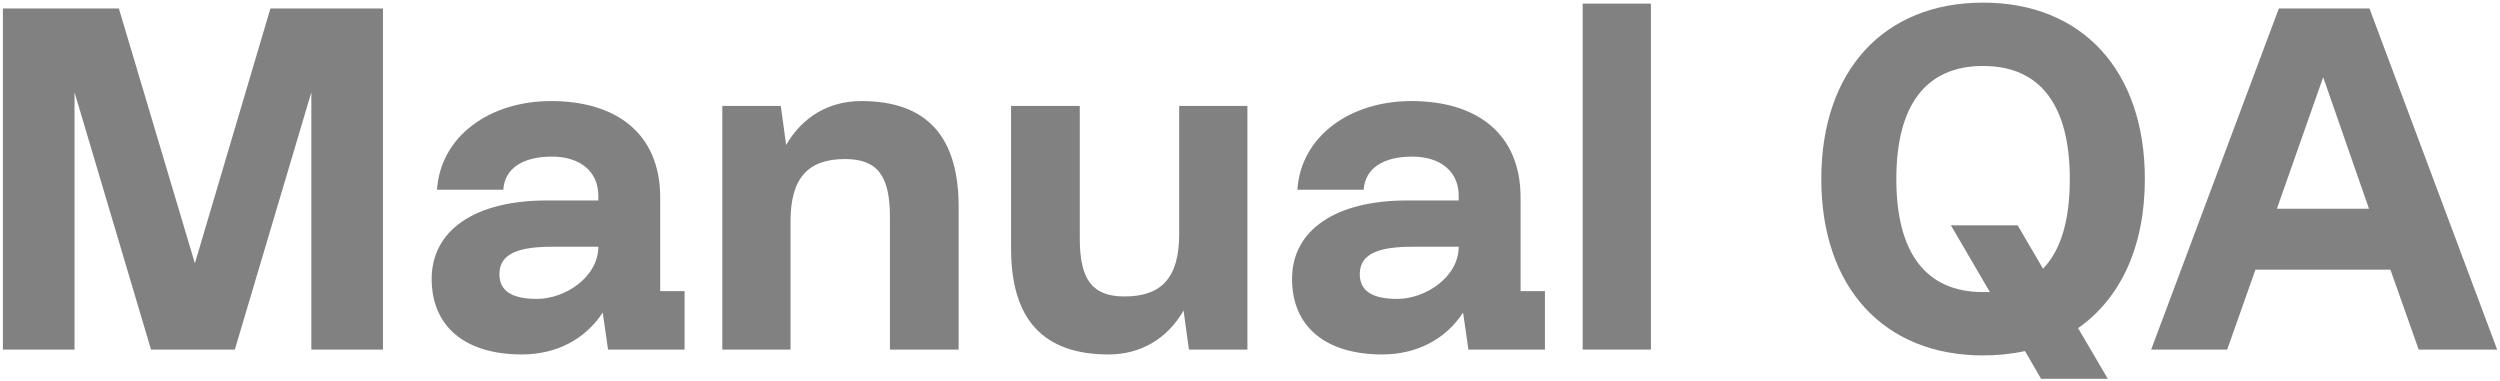 <svg xmlns="http://www.w3.org/2000/svg" width="236" height="36" viewBox="0 0 236 36" fill="none"><path d="M36.153 0.8H25.527L18.397 24.858L11.221 0.8H0.273V33H7.035V8.712L14.257 33H22.169L29.391 8.712V33H36.153V0.8Z" fill="#818181"></path><path d="M62.323 18.648C62.323 12.53 58.091 9.54 52.019 9.54C46.177 9.54 41.577 12.898 41.255 17.912H47.511C47.649 15.888 49.351 14.784 52.111 14.784C54.779 14.784 56.481 16.21 56.481 18.464V18.924H51.605C44.843 18.924 40.749 21.73 40.749 26.33C40.749 30.838 43.923 33.46 49.259 33.46C52.571 33.46 55.285 31.988 56.895 29.504L57.401 33H64.623V27.48H62.323V18.648ZM50.685 28.216C48.339 28.216 47.143 27.48 47.143 25.87C47.143 23.846 49.167 23.294 52.111 23.294H56.481C56.481 26.146 53.353 28.216 50.685 28.216Z" fill="#818181"></path><path d="M81.296 9.54C78.214 9.54 75.73 11.058 74.212 13.68L73.706 10H68.186V33H74.626V20.902C74.626 16.854 76.236 15.014 79.778 15.014C82.814 15.014 84.01 16.578 84.01 20.488V33H90.496V19.522C90.496 12.852 87.46 9.54 81.296 9.54Z" fill="#818181"></path><path d="M111.315 22.098C111.315 26.146 109.705 27.986 106.163 27.986C103.127 27.986 101.931 26.422 101.931 22.512V10H95.445V23.478C95.445 30.148 98.481 33.46 104.645 33.46C107.727 33.46 110.211 31.942 111.729 29.32L112.235 33H117.755V10H111.315V22.098Z" fill="#818181"></path><path d="M143.542 18.648C143.542 12.53 139.31 9.54 133.238 9.54C127.396 9.54 122.796 12.898 122.474 17.912H128.73C128.868 15.888 130.57 14.784 133.33 14.784C135.998 14.784 137.7 16.21 137.7 18.464V18.924H132.824C126.062 18.924 121.968 21.73 121.968 26.33C121.968 30.838 125.142 33.46 130.478 33.46C133.79 33.46 136.504 31.988 138.114 29.504L138.62 33H145.842V27.48H143.542V18.648ZM131.904 28.216C129.558 28.216 128.362 27.48 128.362 25.87C128.362 23.846 130.386 23.294 133.33 23.294H137.7C137.7 26.146 134.572 28.216 131.904 28.216Z" fill="#818181"></path><path d="M149.405 33H155.845V0.34H149.405V33Z" fill="#818181"></path><path d="M202.474 16.9C202.474 6.688 196.586 0.248 187.202 0.248C177.818 0.248 171.93 6.688 171.93 16.9C171.93 27.112 177.818 33.552 187.202 33.552C188.582 33.552 189.916 33.414 191.158 33.138L192.676 35.76H198.978L196.172 30.976C200.174 28.17 202.474 23.294 202.474 16.9ZM187.202 27.572C181.82 27.572 179.014 23.892 179.014 16.9C179.014 9.908 181.82 6.228 187.202 6.228C192.584 6.228 195.39 9.908 195.39 16.9C195.39 20.764 194.562 23.616 192.86 25.364L190.468 21.27H184.166L187.846 27.572H187.202Z" fill="#818181"></path><path d="M235.73 33L223.678 0.8H215.122L203.07 33H210.246L212.914 25.456H225.656L228.324 33H235.73ZM219.308 7.286L223.632 19.706H214.938L219.308 7.286Z" fill="#818181"></path></svg>